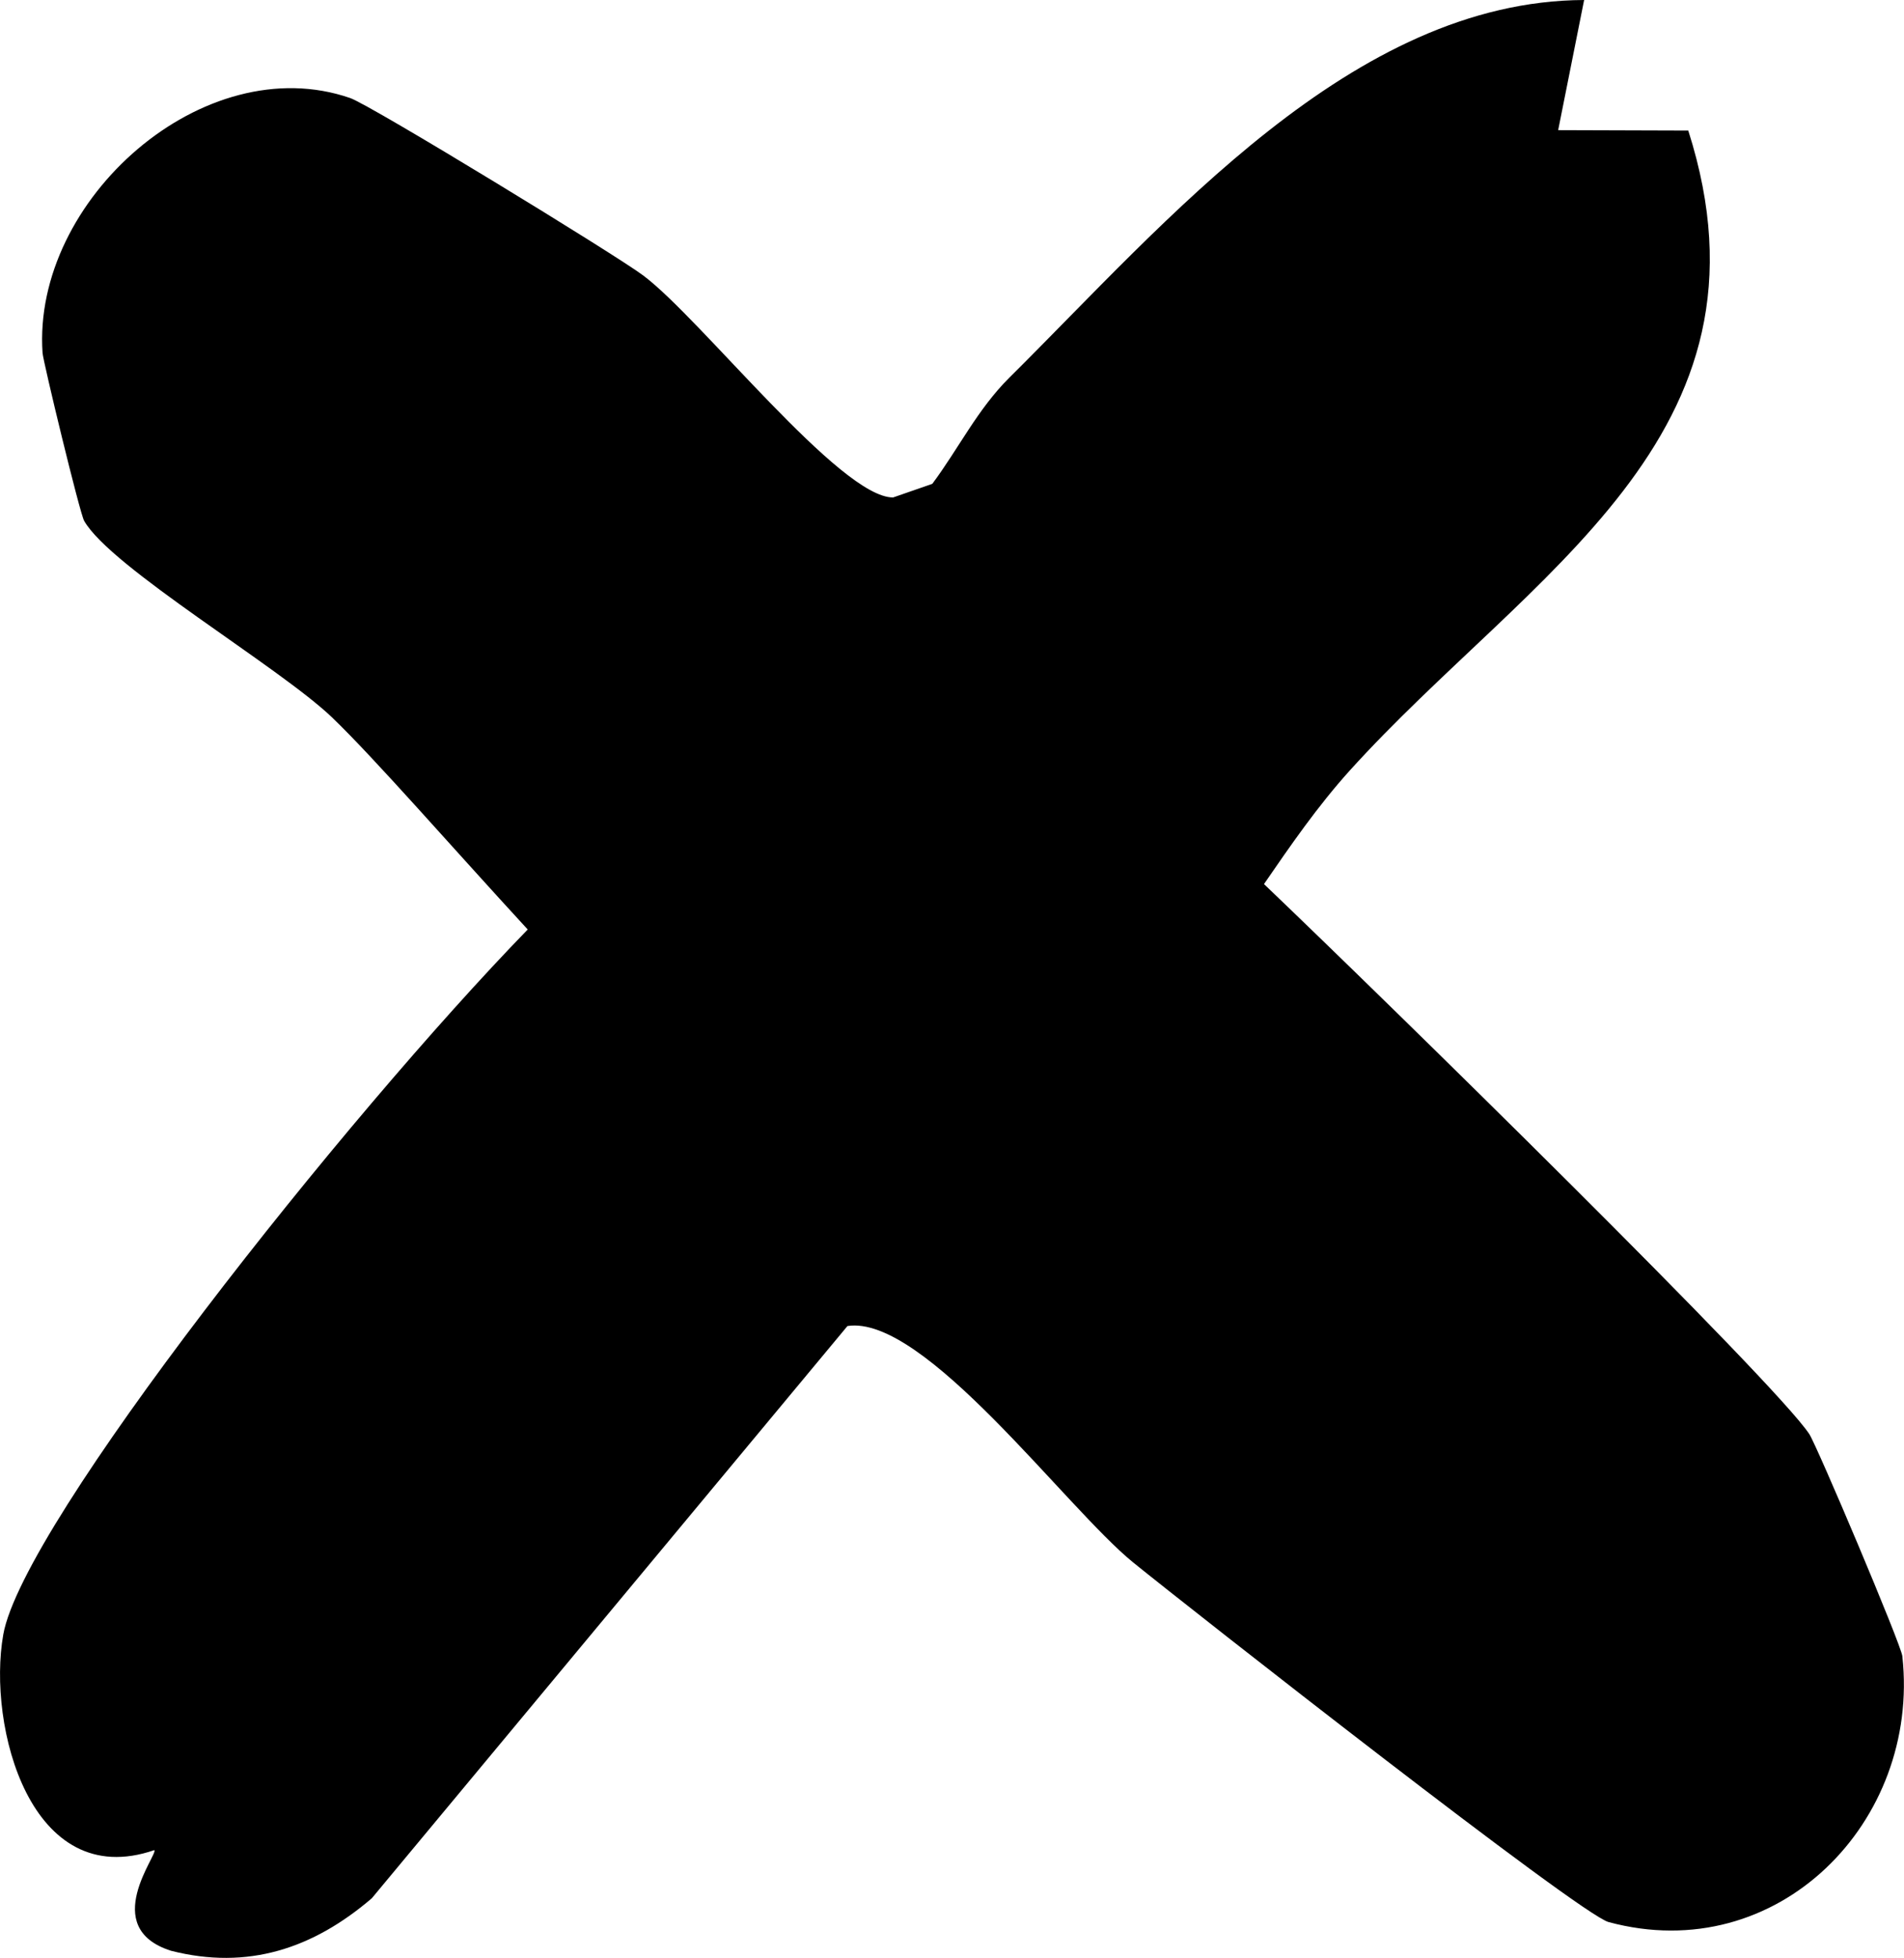 <?xml version="1.0" encoding="UTF-8"?> <svg xmlns="http://www.w3.org/2000/svg" id="Ebene_1" version="1.1" viewBox="0 0 140.06 143.96"><path d="M139.94,121.79c-.1-.88-6.3-15.52-6.85-16.34-2.52-3.82-30.81-31.56-40.11-40.44,1.98-2.88,3.94-5.72,6.31-8.35,13.18-14.56,32.1-24.52,24.9-47.06l-9.57-.03L116.53,0c-17.06.07-30.7,16.29-42.28,27.77-2.34,2.32-3.73,5.21-5.67,7.81l-2.88,1c-3.87.03-14.12-13.13-18.38-16.32-2.1-1.57-20.05-12.53-21.56-13.05C15.01,3.49,2.36,14.69,3.13,25.95c.04.63,2.74,11.8,3.06,12.35,1.94,3.42,14.33,10.72,18.23,14.45,3.14,3.01,8.79,9.51,14.4,15.6C25.38,82.17,1.68,112.03.24,120.2c-1.19,6.74,2.01,18.98,11.11,15.85.33.26-4.12,5.7,1.23,7.4,5.66,1.44,10.46-.17,14.77-3.86l34.99-42.08c5.64-.87,16.04,13.34,21.01,17.38,4.38,3.55,32.86,25.88,34.98,26.45,12.46,3.36,22.93-7.39,21.61-19.53Z"></path></svg> 